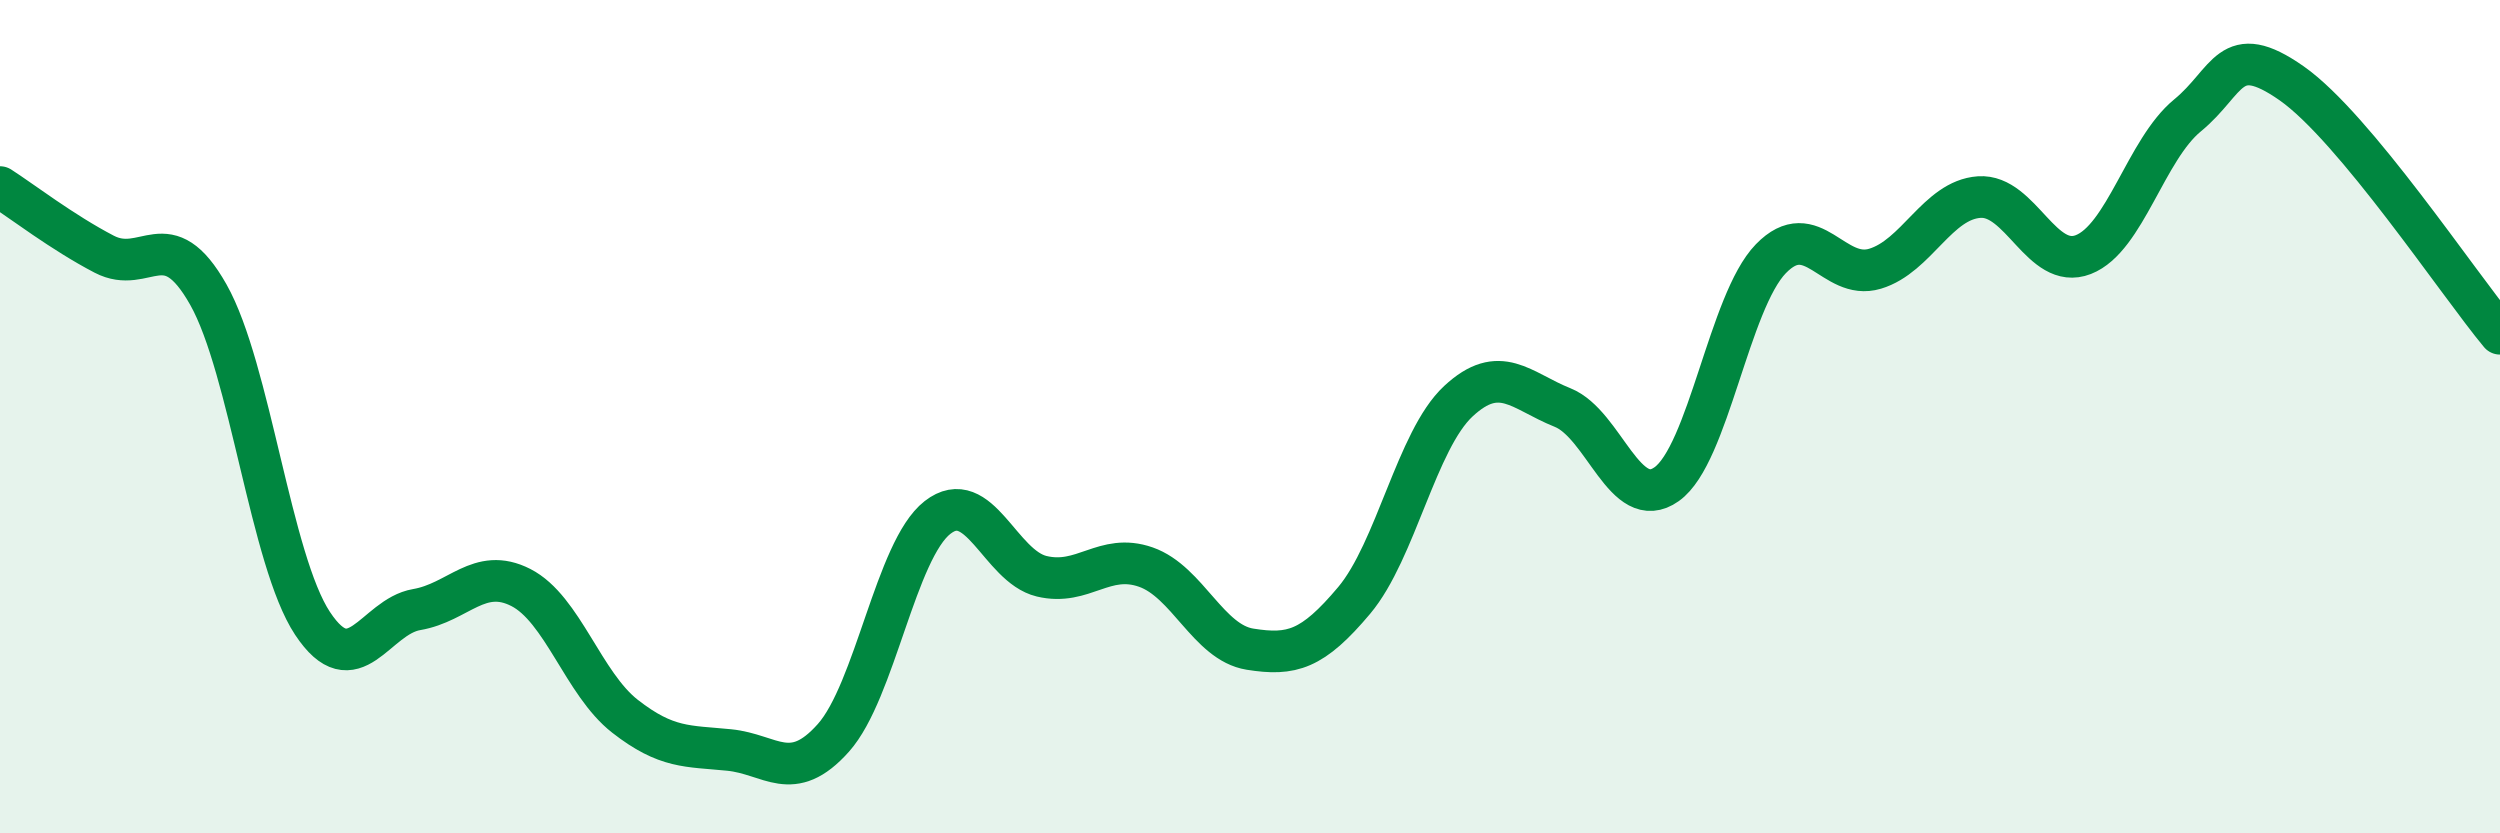
    <svg width="60" height="20" viewBox="0 0 60 20" xmlns="http://www.w3.org/2000/svg">
      <path
        d="M 0,4.49 C 0.5,4.81 1.5,5.58 2.5,6.1 C 3.5,6.62 4,5.3 5,7.07 C 6,8.84 6.5,13.45 7.5,14.96 C 8.5,16.47 9,14.8 10,14.63 C 11,14.46 11.5,13.59 12.5,14.1 C 13.5,14.61 14,16.41 15,17.19 C 16,17.97 16.5,17.9 17.5,18 C 18.5,18.1 19,18.83 20,17.71 C 21,16.59 21.5,13.2 22.5,12.42 C 23.5,11.64 24,13.59 25,13.83 C 26,14.07 26.5,13.26 27.5,13.61 C 28.5,13.96 29,15.42 30,15.58 C 31,15.74 31.5,15.6 32.5,14.41 C 33.5,13.22 34,10.56 35,9.63 C 36,8.7 36.5,9.38 37.5,9.78 C 38.5,10.18 39,12.33 40,11.62 C 41,10.91 41.5,7.24 42.5,6.21 C 43.5,5.18 44,6.75 45,6.45 C 46,6.15 46.5,4.8 47.5,4.73 C 48.5,4.66 49,6.5 50,6.11 C 51,5.72 51.5,3.59 52.5,2.77 C 53.5,1.95 53.5,0.95 55,2 C 56.5,3.05 59,6.81 60,8.01L60 20L0 20Z"
        fill="#008740"
        opacity="0.1"
        stroke-linecap="round"
        stroke-linejoin="round"
      />
      <path
        d="M 0,4.49 C 0.5,4.81 1.5,5.58 2.5,6.1 C 3.5,6.62 4,5.3 5,7.07 C 6,8.84 6.5,13.45 7.5,14.96 C 8.5,16.47 9,14.8 10,14.63 C 11,14.46 11.5,13.59 12.5,14.1 C 13.5,14.61 14,16.41 15,17.19 C 16,17.97 16.5,17.9 17.5,18 C 18.5,18.1 19,18.83 20,17.71 C 21,16.59 21.5,13.2 22.5,12.42 C 23.5,11.64 24,13.59 25,13.83 C 26,14.07 26.5,13.26 27.5,13.61 C 28.5,13.96 29,15.42 30,15.58 C 31,15.74 31.5,15.6 32.5,14.41 C 33.5,13.22 34,10.56 35,9.63 C 36,8.7 36.5,9.38 37.5,9.78 C 38.5,10.18 39,12.33 40,11.62 C 41,10.91 41.5,7.24 42.5,6.21 C 43.5,5.18 44,6.75 45,6.45 C 46,6.15 46.5,4.8 47.5,4.73 C 48.5,4.66 49,6.5 50,6.11 C 51,5.72 51.5,3.59 52.5,2.77 C 53.5,1.95 53.5,0.95 55,2 C 56.5,3.05 59,6.81 60,8.01"
        stroke="#008740"
        stroke-width="1"
        fill="none"
        stroke-linecap="round"
        stroke-linejoin="round"
      />
    </svg>
  